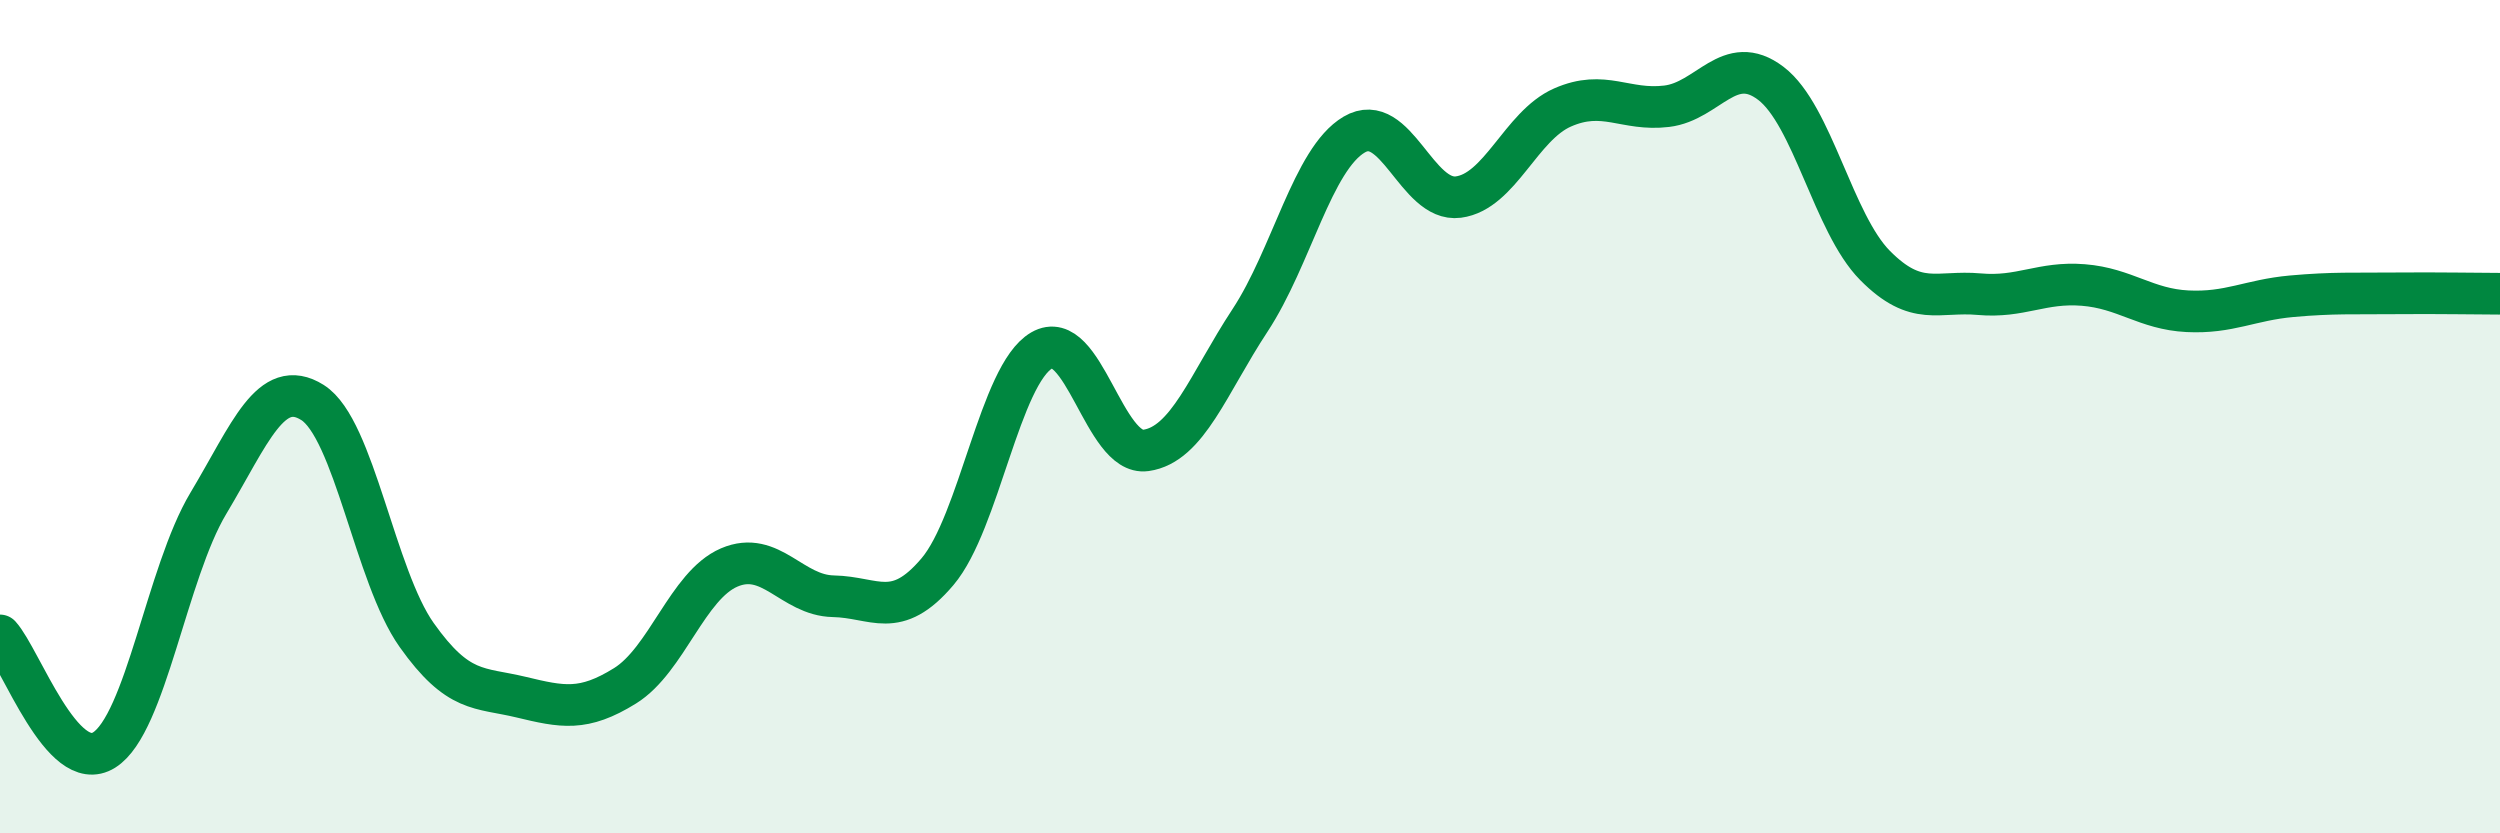 
    <svg width="60" height="20" viewBox="0 0 60 20" xmlns="http://www.w3.org/2000/svg">
      <path
        d="M 0,15.25 C 0.5,15.8 1.5,18.63 2.5,18 C 3.5,17.37 4,13.75 5,12.08 C 6,10.41 6.5,9.03 7.5,9.66 C 8.5,10.29 9,13.83 10,15.24 C 11,16.65 11.5,16.49 12.5,16.73 C 13.5,16.97 14,17.08 15,16.46 C 16,15.84 16.5,14.05 17.5,13.62 C 18.5,13.19 19,14.29 20,14.31 C 21,14.33 21.5,14.9 22.5,13.72 C 23.5,12.54 24,8.99 25,8.41 C 26,7.83 26.5,10.95 27.5,10.81 C 28.5,10.67 29,9.21 30,7.69 C 31,6.17 31.5,3.82 32.5,3.23 C 33.5,2.64 34,4.86 35,4.73 C 36,4.6 36.5,3.02 37.5,2.58 C 38.5,2.14 39,2.67 40,2.55 C 41,2.43 41.5,1.24 42.5,2 C 43.5,2.76 44,5.36 45,6.37 C 46,7.38 46.5,6.97 47.5,7.06 C 48.5,7.15 49,6.76 50,6.84 C 51,6.92 51.5,7.42 52.5,7.47 C 53.5,7.52 54,7.2 55,7.11 C 56,7.02 56.5,7.05 57.5,7.04 C 58.5,7.03 59.5,7.05 60,7.05L60 20L0 20Z"
        fill="#008740"
        opacity="0.1"
        stroke-linecap="round"
        stroke-linejoin="round"
      />
      <path
        d="M 0,15.25 C 0.5,15.8 1.5,18.63 2.5,18 C 3.5,17.37 4,13.75 5,12.08 C 6,10.41 6.5,9.03 7.5,9.66 C 8.5,10.29 9,13.83 10,15.24 C 11,16.65 11.5,16.49 12.5,16.73 C 13.5,16.97 14,17.08 15,16.46 C 16,15.84 16.5,14.05 17.5,13.62 C 18.5,13.19 19,14.29 20,14.31 C 21,14.33 21.5,14.9 22.5,13.72 C 23.5,12.54 24,8.99 25,8.41 C 26,7.83 26.5,10.95 27.5,10.81 C 28.5,10.67 29,9.21 30,7.69 C 31,6.17 31.5,3.82 32.5,3.23 C 33.5,2.64 34,4.86 35,4.73 C 36,4.6 36.5,3.02 37.5,2.58 C 38.5,2.14 39,2.67 40,2.55 C 41,2.43 41.5,1.24 42.5,2 C 43.5,2.76 44,5.36 45,6.37 C 46,7.38 46.5,6.97 47.5,7.06 C 48.5,7.15 49,6.76 50,6.84 C 51,6.92 51.5,7.42 52.5,7.47 C 53.5,7.52 54,7.2 55,7.11 C 56,7.02 56.5,7.05 57.5,7.04 C 58.5,7.03 59.5,7.05 60,7.05"
        stroke="#008740"
        stroke-width="1"
        fill="none"
        stroke-linecap="round"
        stroke-linejoin="round"
      />
    </svg>
  